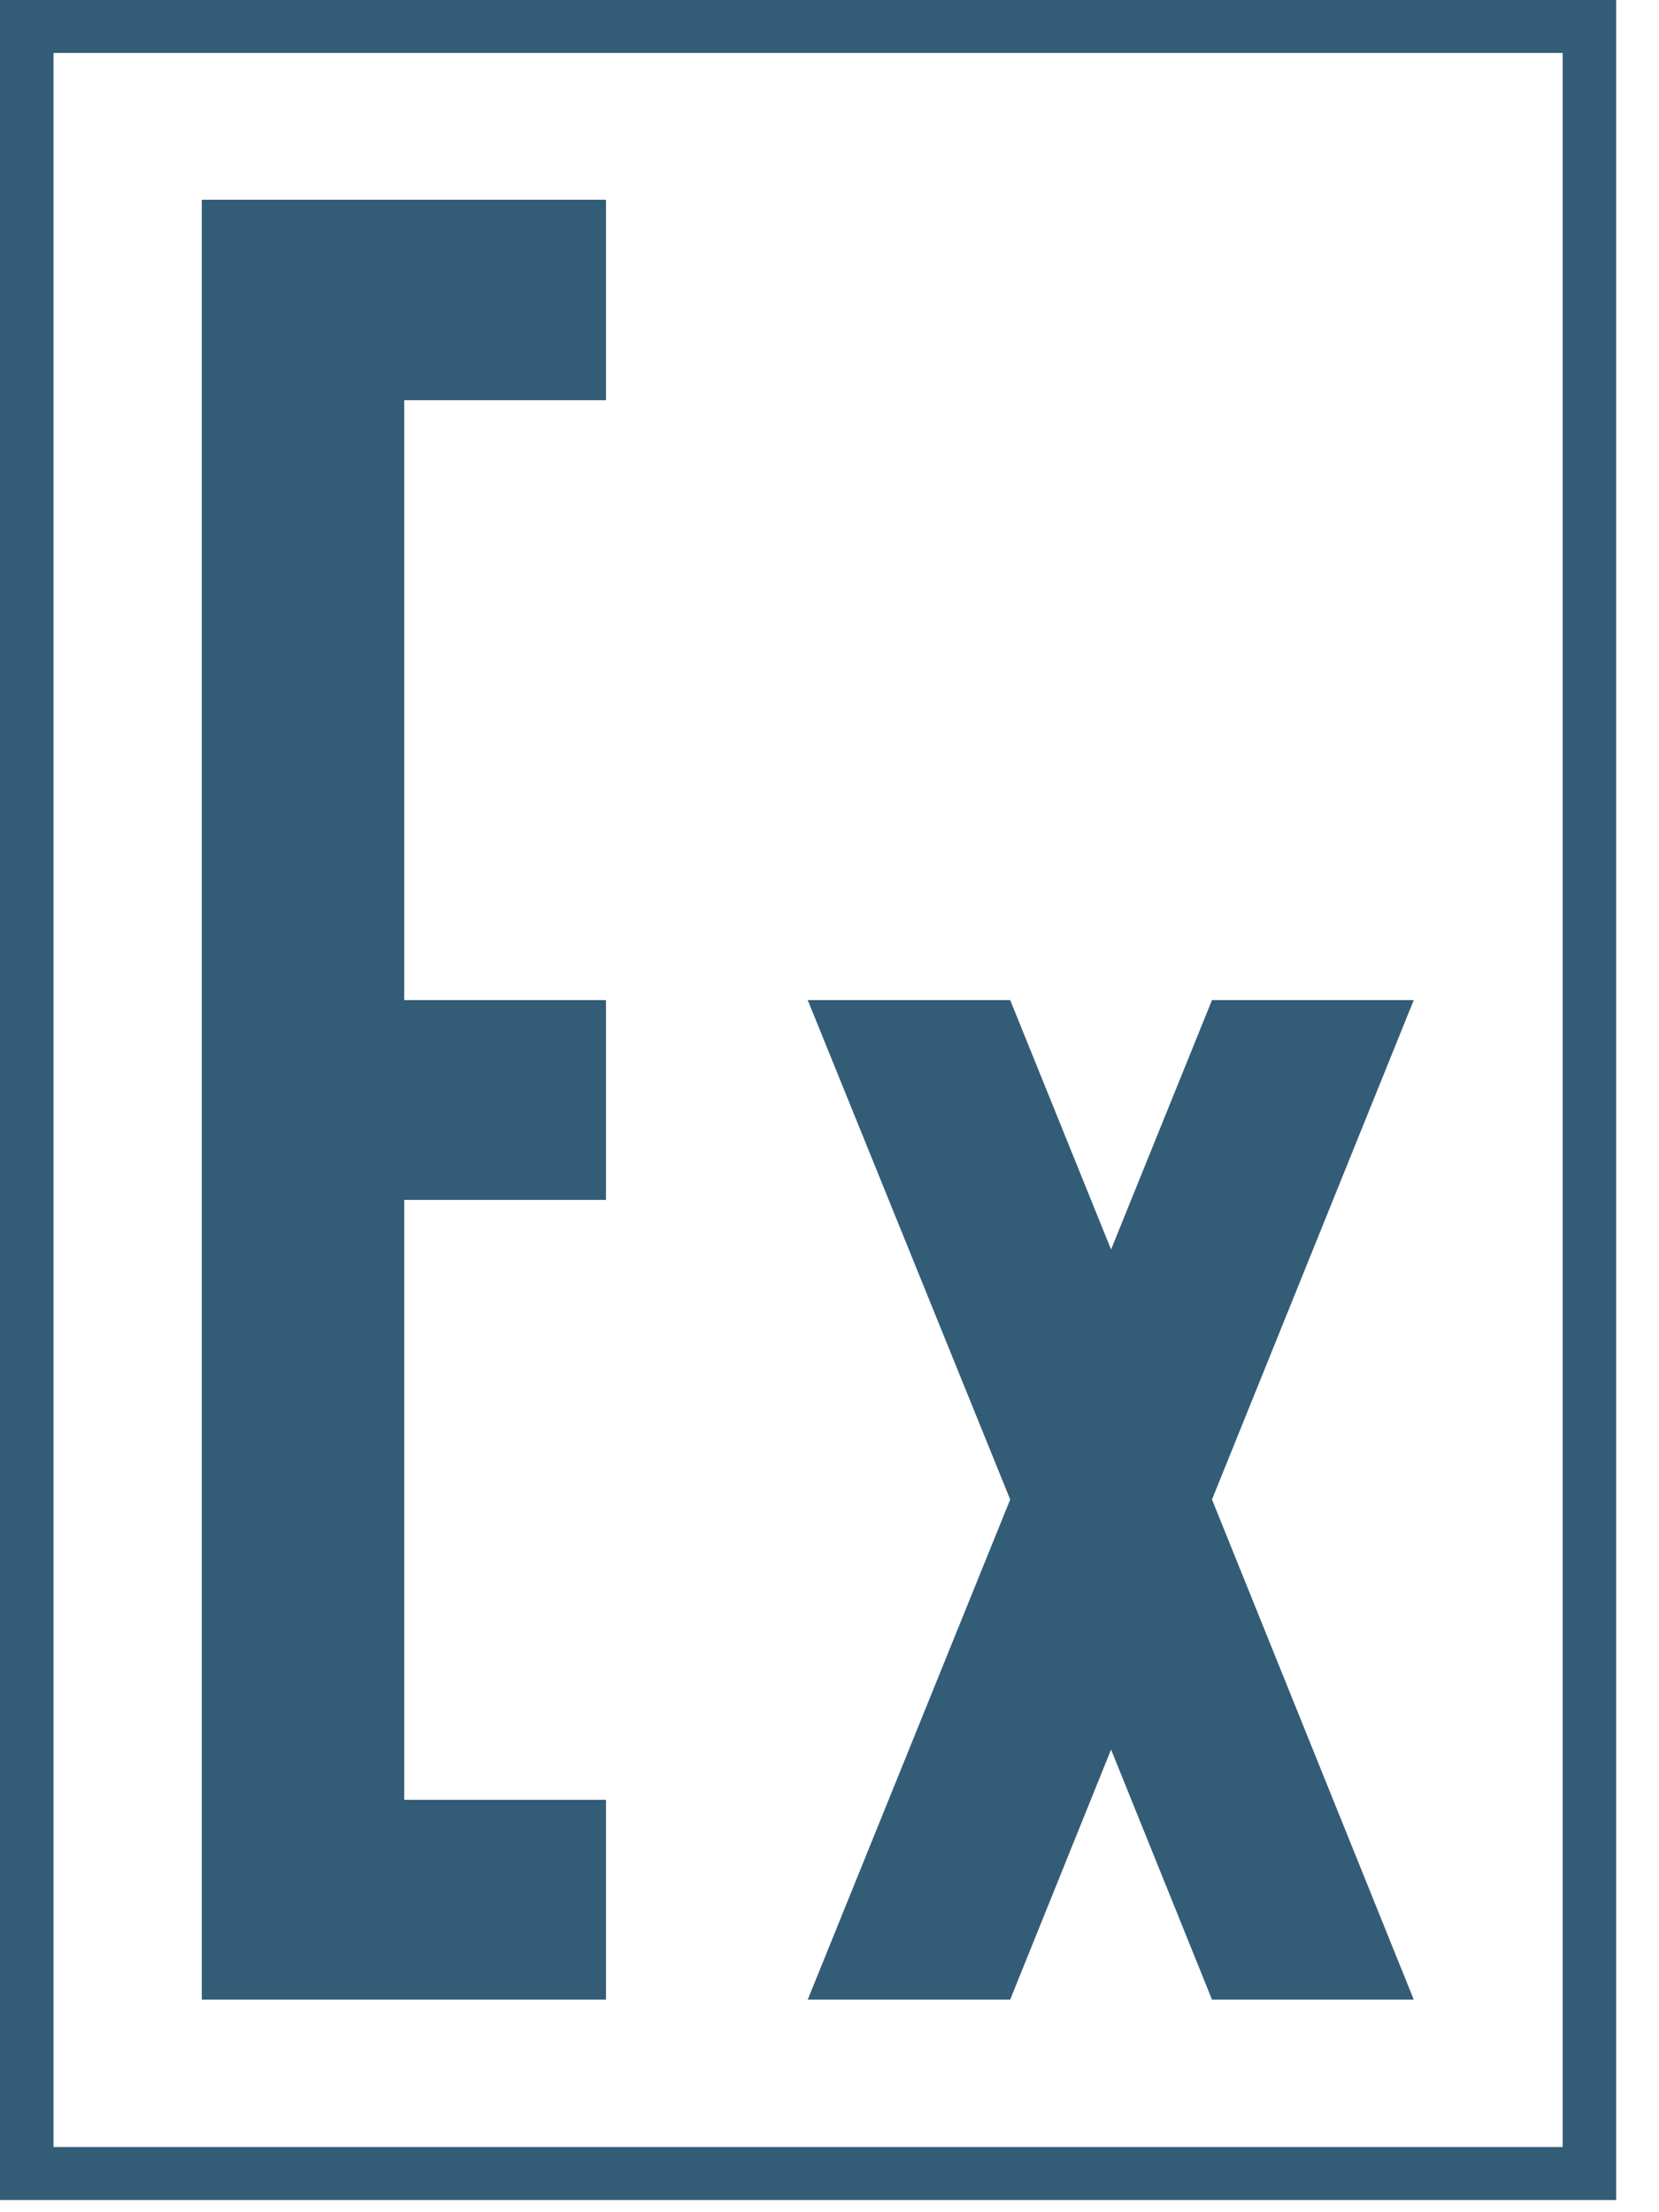 <svg width="36" height="48" viewBox="0 0 36 48" fill="none" xmlns="http://www.w3.org/2000/svg">
<path d="M13.15 8.683V4.334H4.379V43.386H13.15V39.052H8.772V26.035H13.15V21.7H8.772V8.683H13.15Z" fill="#013455" fill-opacity="0.8"/>
<path d="M30.678 43.386L26.3 32.536L30.678 21.7H26.3L24.11 27.111L21.921 21.7H17.528L21.921 32.536L17.528 43.386H21.921L24.11 37.961L26.3 43.386H30.678Z" fill="#013455" fill-opacity="0.8"/>
<path d="M33.91 1.149V46.586H1.161V1.149H33.91ZM35.071 0H0V47.735H35.071V0Z" fill="#013455" fill-opacity="0.8"/>
</svg>
